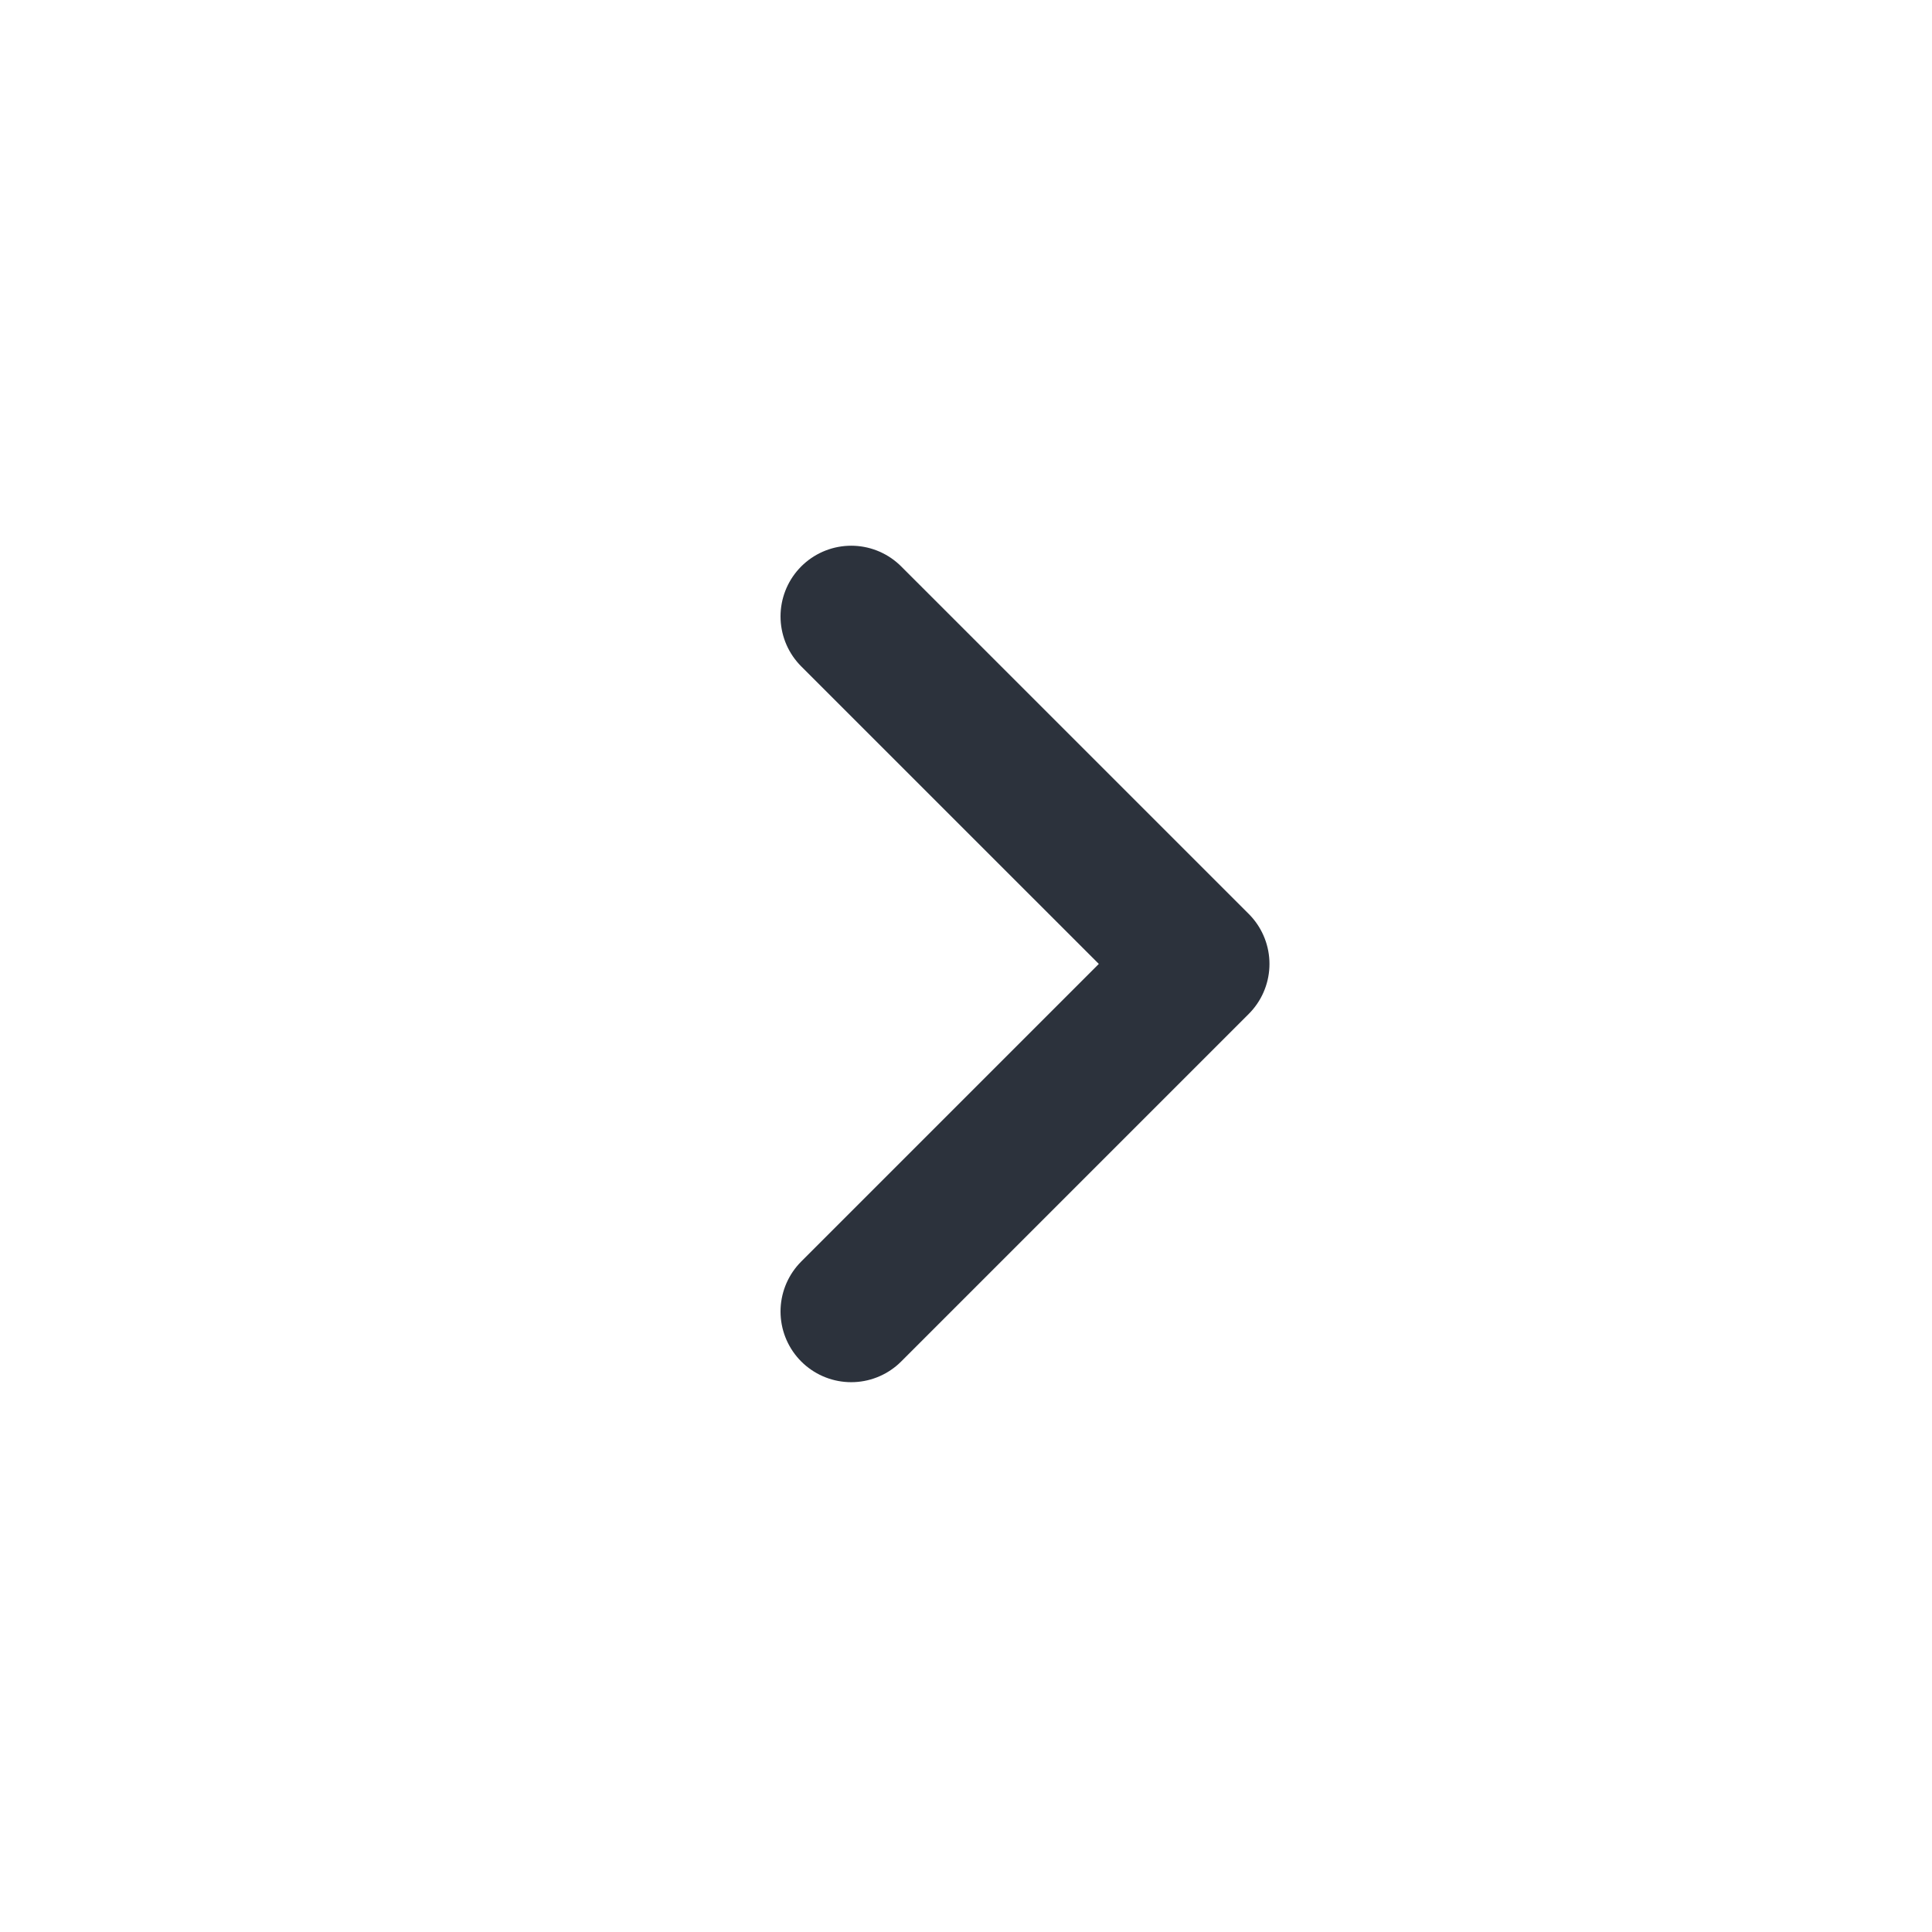 <svg width="41" height="41" viewBox="0 0 41 41" fill="none" xmlns="http://www.w3.org/2000/svg">
<path d="M18.064 27.832L25.44 20.456L18.064 13.081" stroke="#2C323C" stroke-width="3" stroke-linecap="round" stroke-linejoin="round"/>
</svg>
